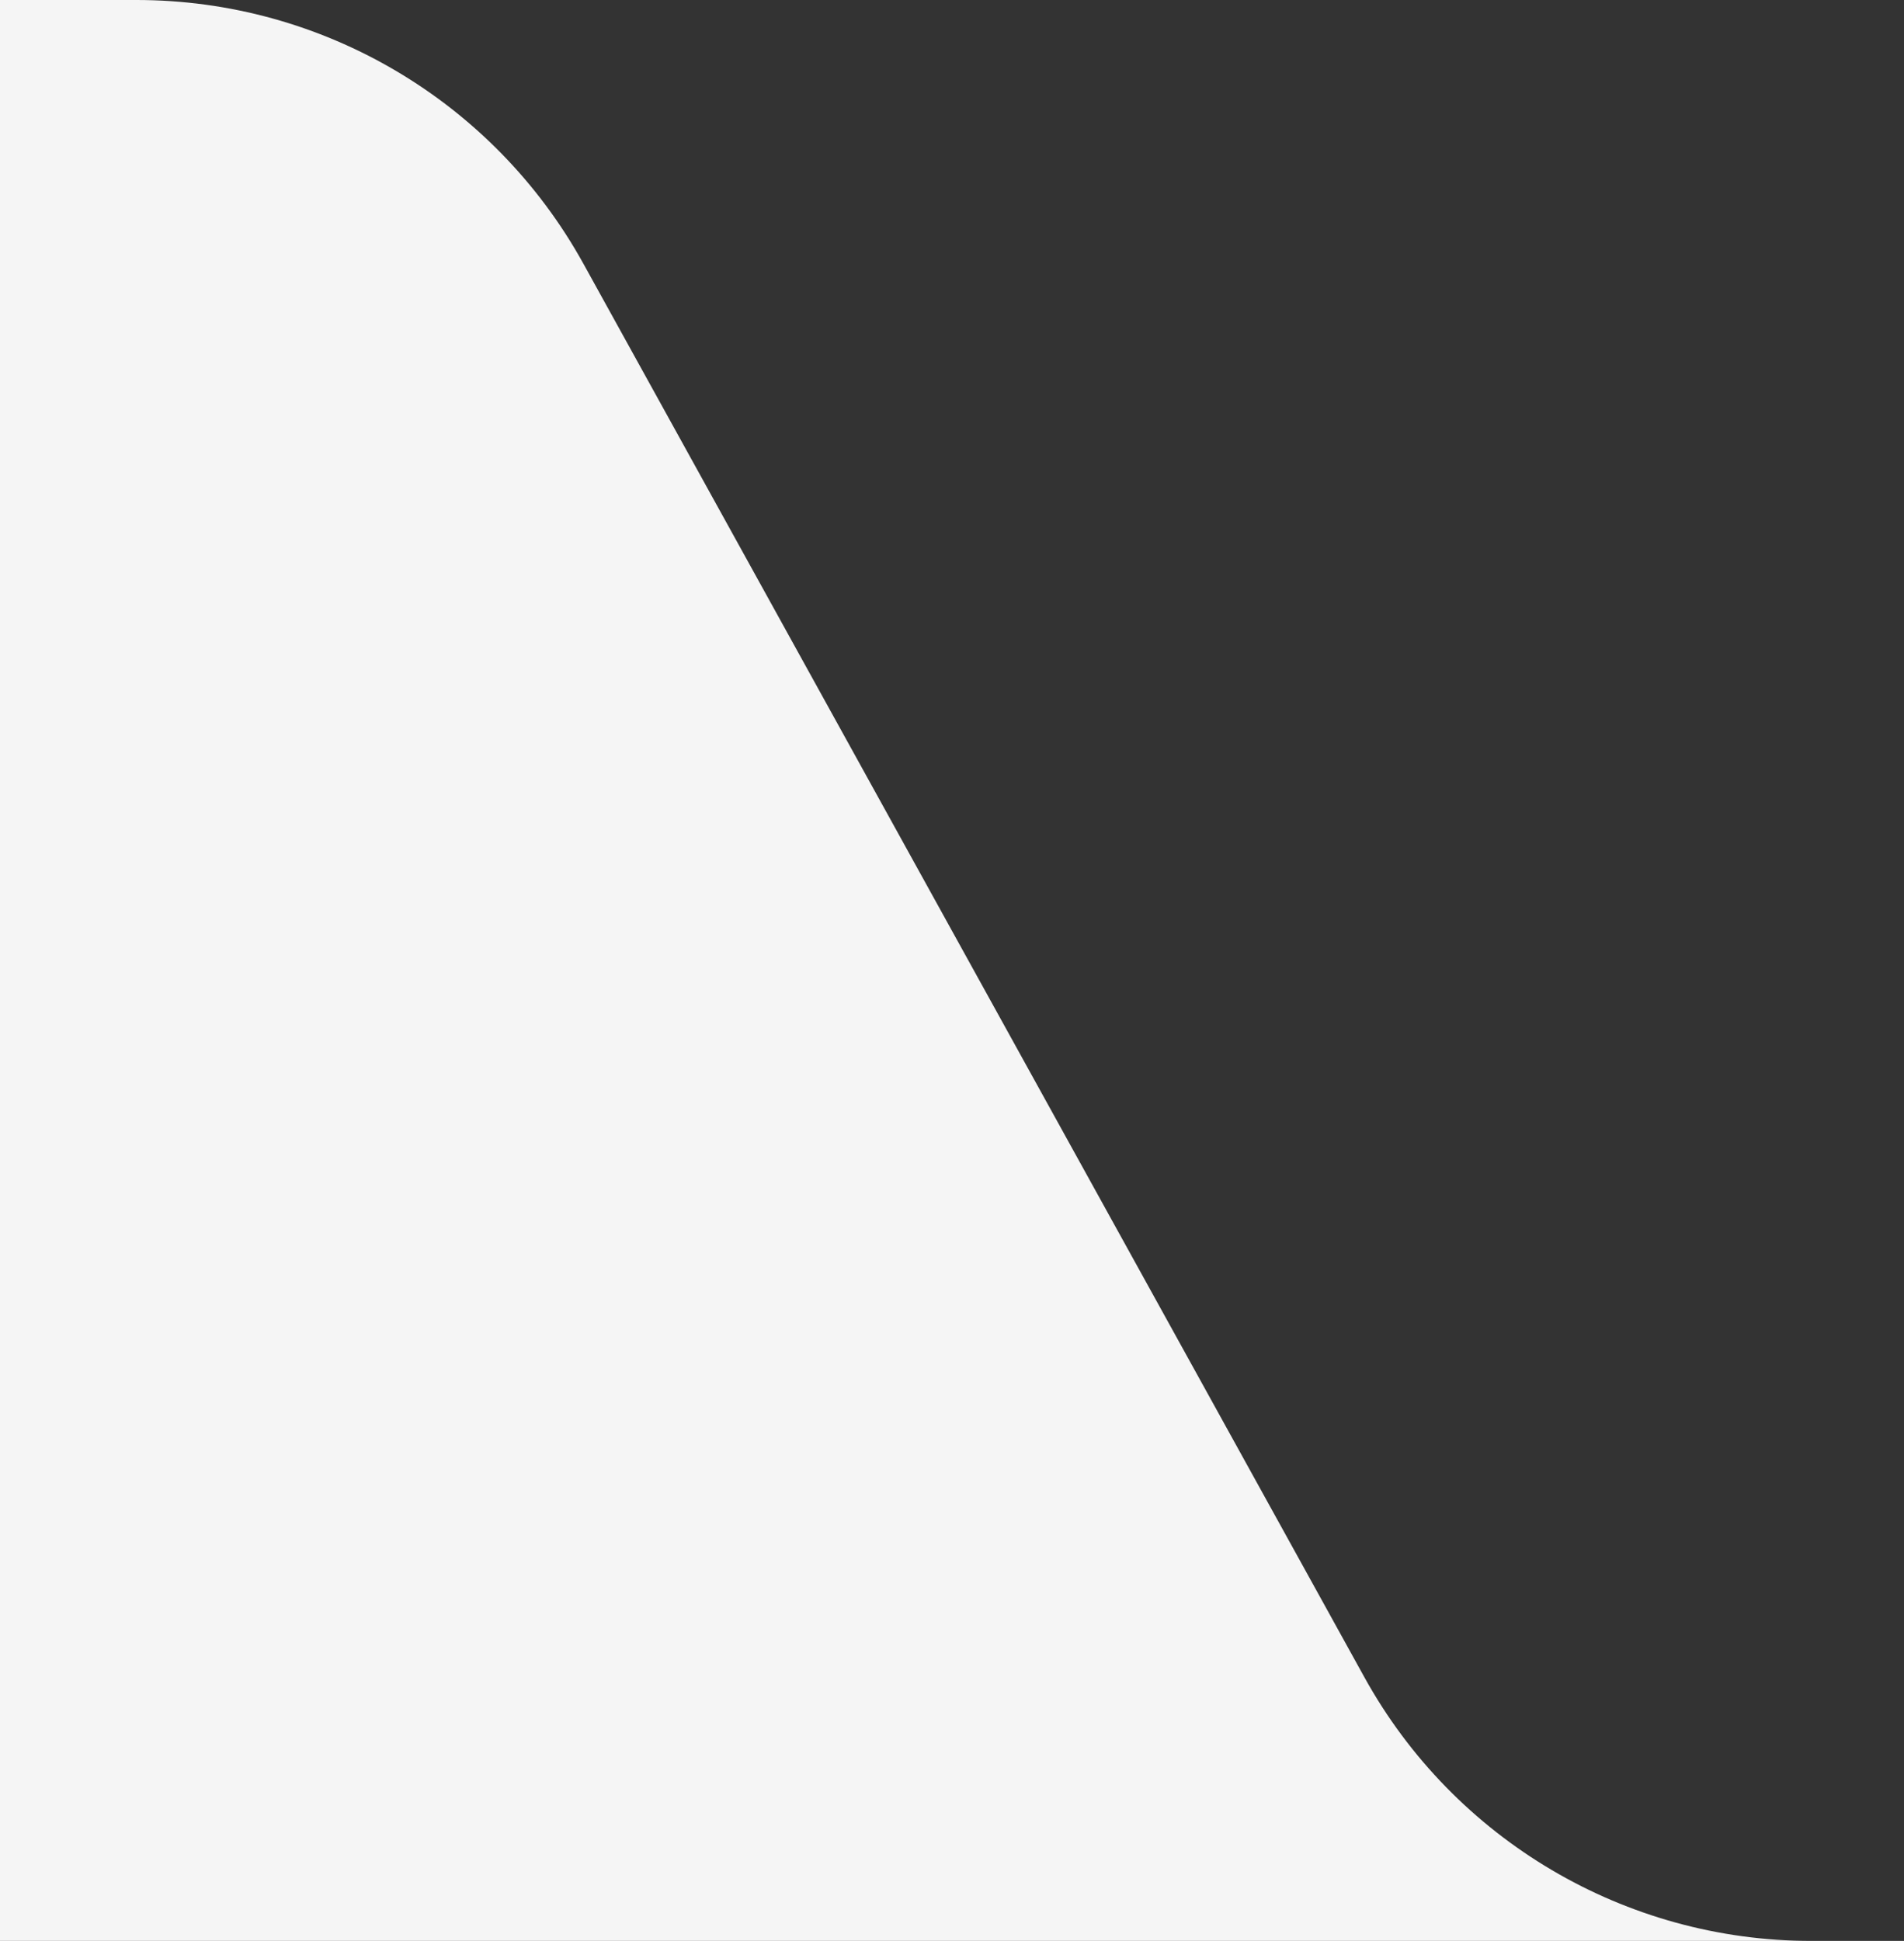 <svg width="261" height="266" viewBox="0 0 261 266" fill="none" xmlns="http://www.w3.org/2000/svg">
<rect x="0" y="0" width="261" height="266" fill="#333333" stroke="none"/>
<g clip-path="url(#clip0_1020_477)">
<path d="M-529 0H18.706C44.184 0 67.65 13.843 79.973 36.142L187.027 229.858C199.35 252.157 222.816 266 248.294 266H1063V342.5H-529V0Z" fill="#F5F5F5"/>
</g>
<defs>
<clipPath id="clip0_1020_477">
<rect width="261" height="266" fill="white"/>
</clipPath>
</defs>
</svg>
